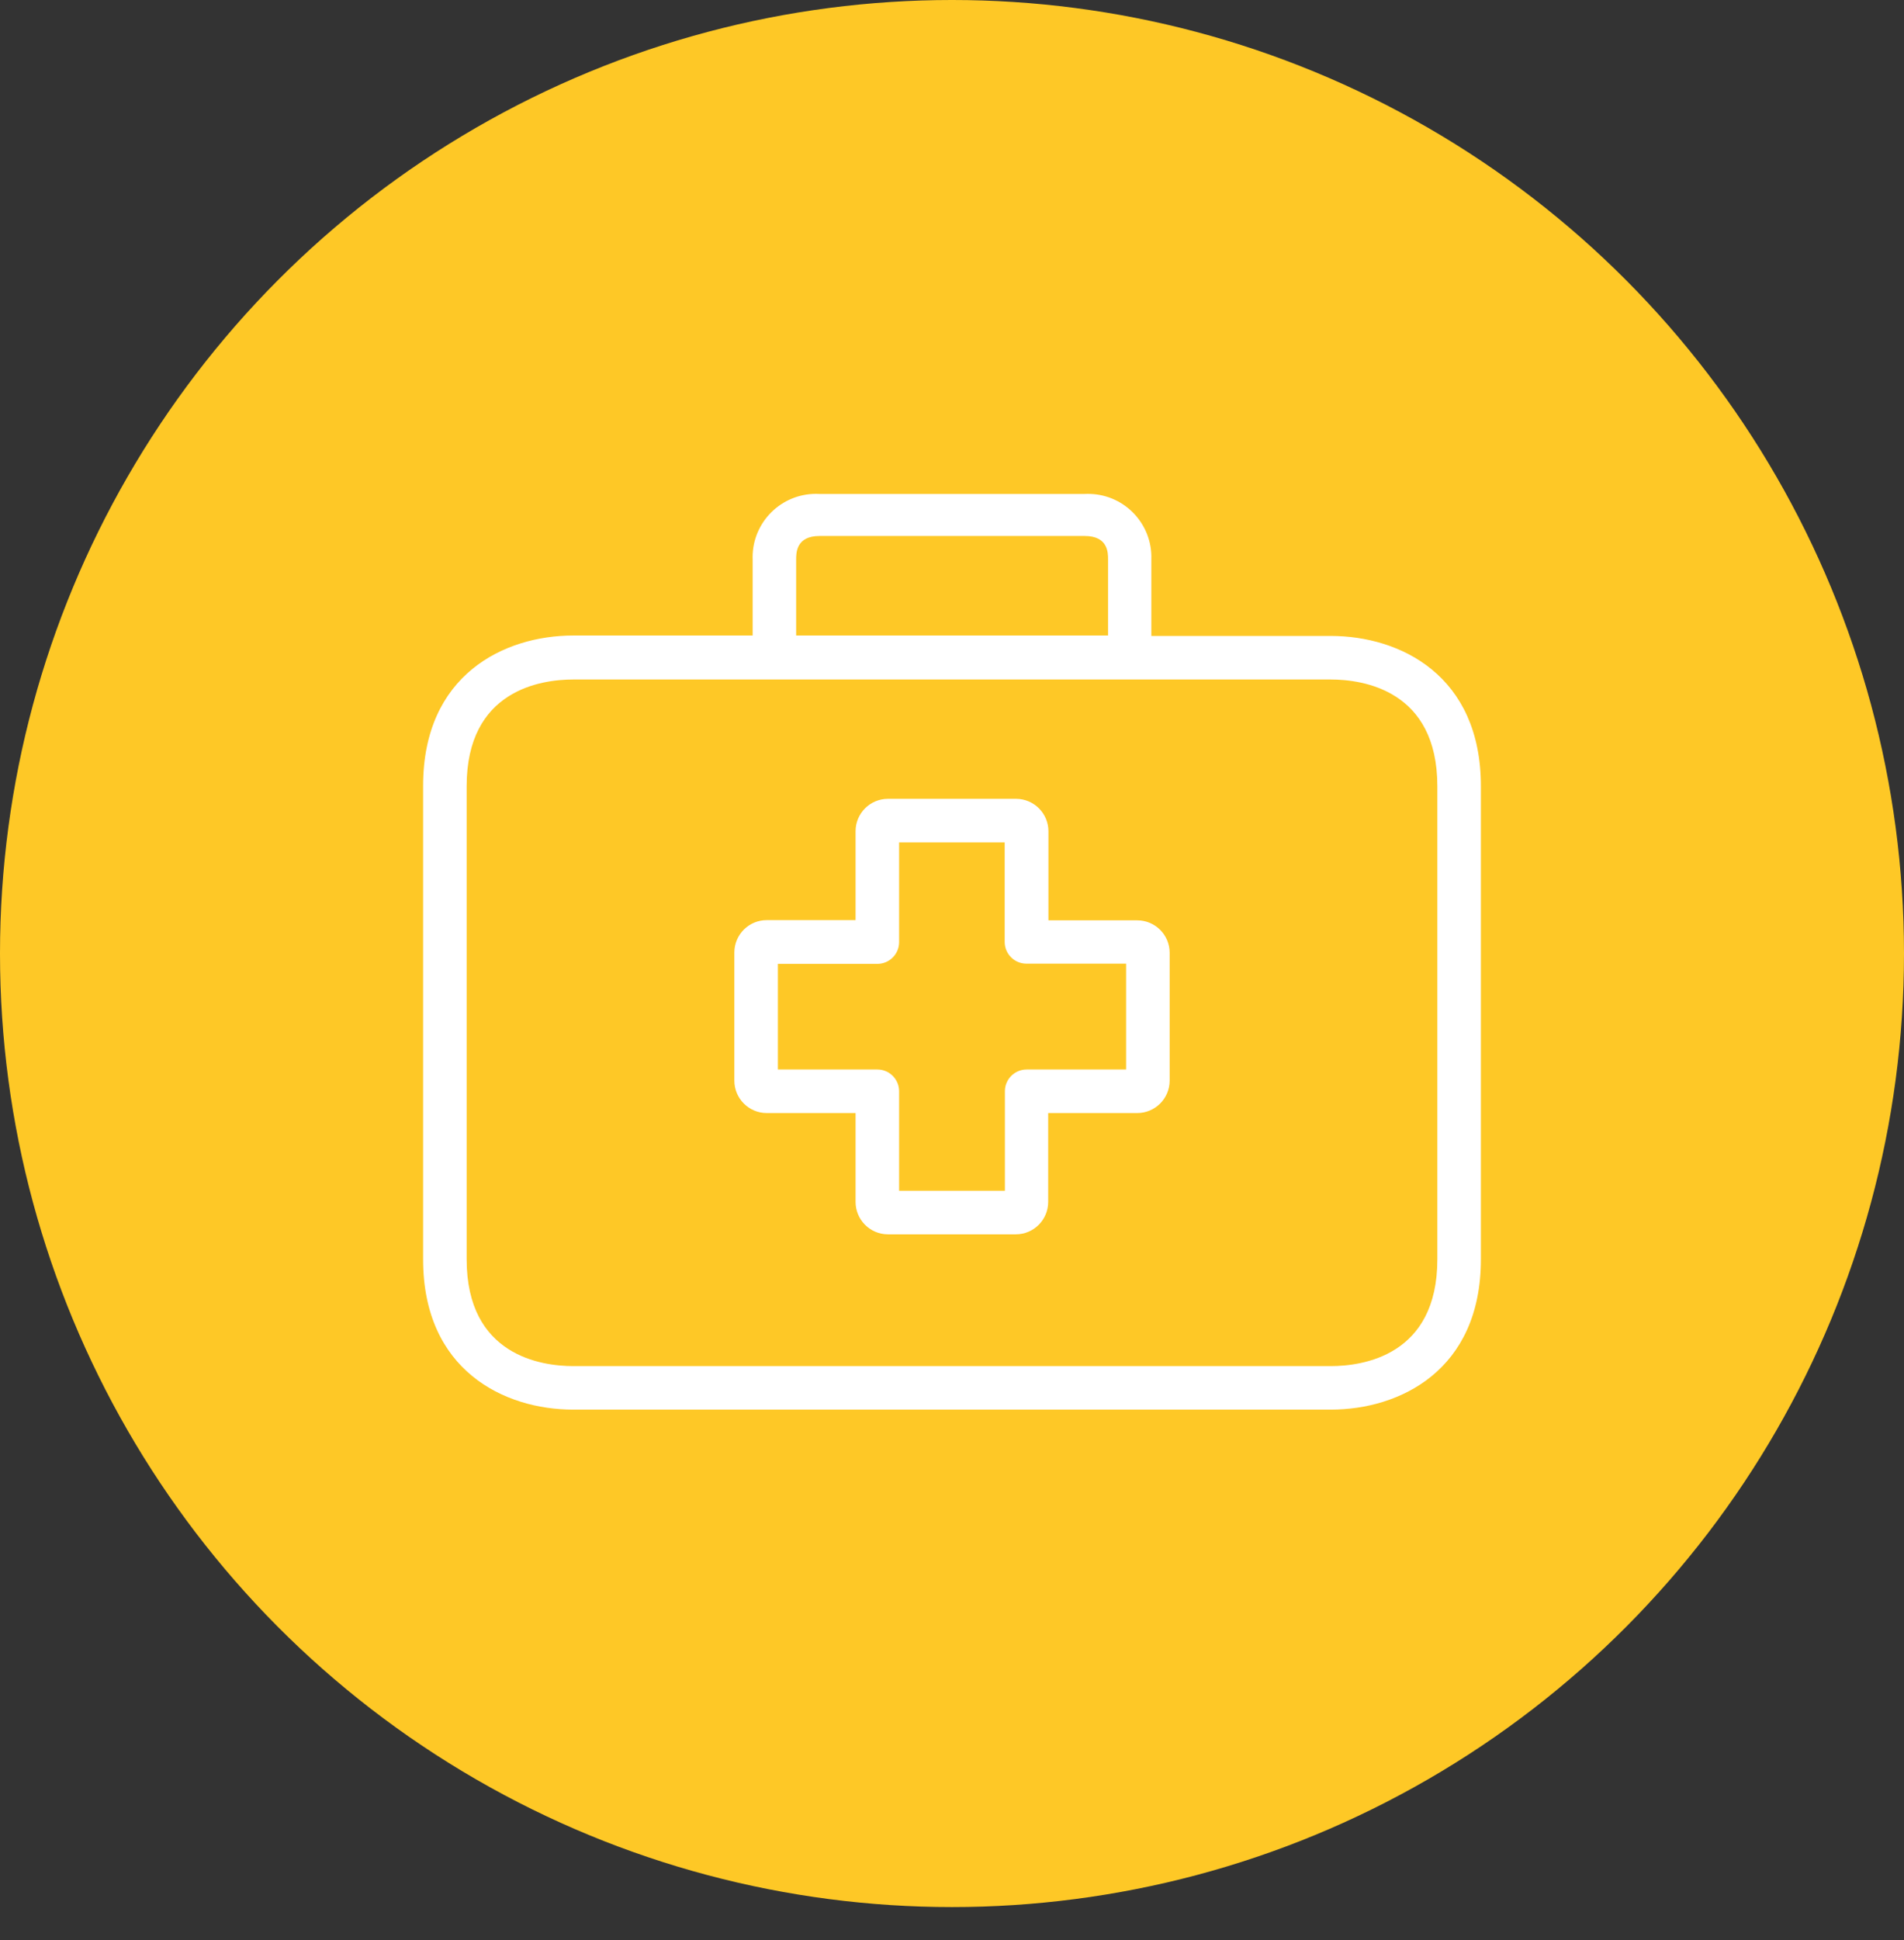 <svg xmlns="http://www.w3.org/2000/svg" width="54" height="55" viewBox="0 0 54 55" fill="none"><rect x="0" y="0" width="54" height="55" fill="#333333" stroke="none"/><ellipse cx="27" cy="27.03" rx="27" ry="27.03" fill="#FEC826"></ellipse><path d="M32.253 26.089C32.251 26.089 32.249 26.089 32.247 26.089H29.735V23.57C29.738 23.062 29.329 22.648 28.821 22.644C28.819 22.644 28.817 22.644 28.815 22.644H25.185C24.677 22.644 24.265 23.056 24.265 23.564V26.083H21.753C21.245 26.079 20.831 26.488 20.827 26.996C20.827 27 20.827 27.004 20.827 27.009V30.632C20.827 31.14 21.239 31.552 21.747 31.552H24.265V34.064C24.262 34.572 24.671 34.987 25.179 34.99C25.181 34.99 25.183 34.99 25.185 34.99H28.809C29.317 34.99 29.728 34.578 29.728 34.07V31.552H32.247C32.755 31.555 33.169 31.146 33.173 30.638C33.173 30.636 33.173 30.634 33.173 30.632V27.009C33.173 26.501 32.761 26.089 32.253 26.089ZM31.938 30.317H29.117C28.776 30.317 28.5 30.594 28.5 30.934V33.755H25.5V30.934C25.5 30.594 25.224 30.317 24.883 30.317H22.062V27.323H24.883C25.224 27.323 25.5 27.047 25.5 26.706V23.879H28.494V26.7C28.494 27.041 28.77 27.317 29.111 27.317H31.938V30.317Z" fill="white"></path><path d="M37.741 18.027H32.654V15.854C32.686 14.863 31.909 14.033 30.917 14.001C30.866 13.999 30.816 14 30.765 14.002H23.235C22.244 13.951 21.399 14.712 21.347 15.703C21.345 15.753 21.344 15.804 21.346 15.854V18.015H16.259C14.296 18.015 12 19.132 12 22.274V35.7C12 38.842 14.296 39.959 16.259 39.959H37.741C39.704 39.959 42 38.842 42 35.7V22.286C42 19.145 39.71 18.027 37.741 18.027ZM22.58 15.854C22.58 15.675 22.58 15.194 23.241 15.194H30.765C31.426 15.194 31.426 15.669 31.426 15.854V18.015H22.58V15.854ZM40.765 35.7C40.765 38.428 38.654 38.725 37.741 38.725H16.259C15.352 38.725 13.235 38.428 13.235 35.7V22.286C13.235 19.558 15.346 19.262 16.259 19.262H37.741C38.648 19.262 40.765 19.558 40.765 22.286V35.7V35.7Z" fill="white"></path></svg>